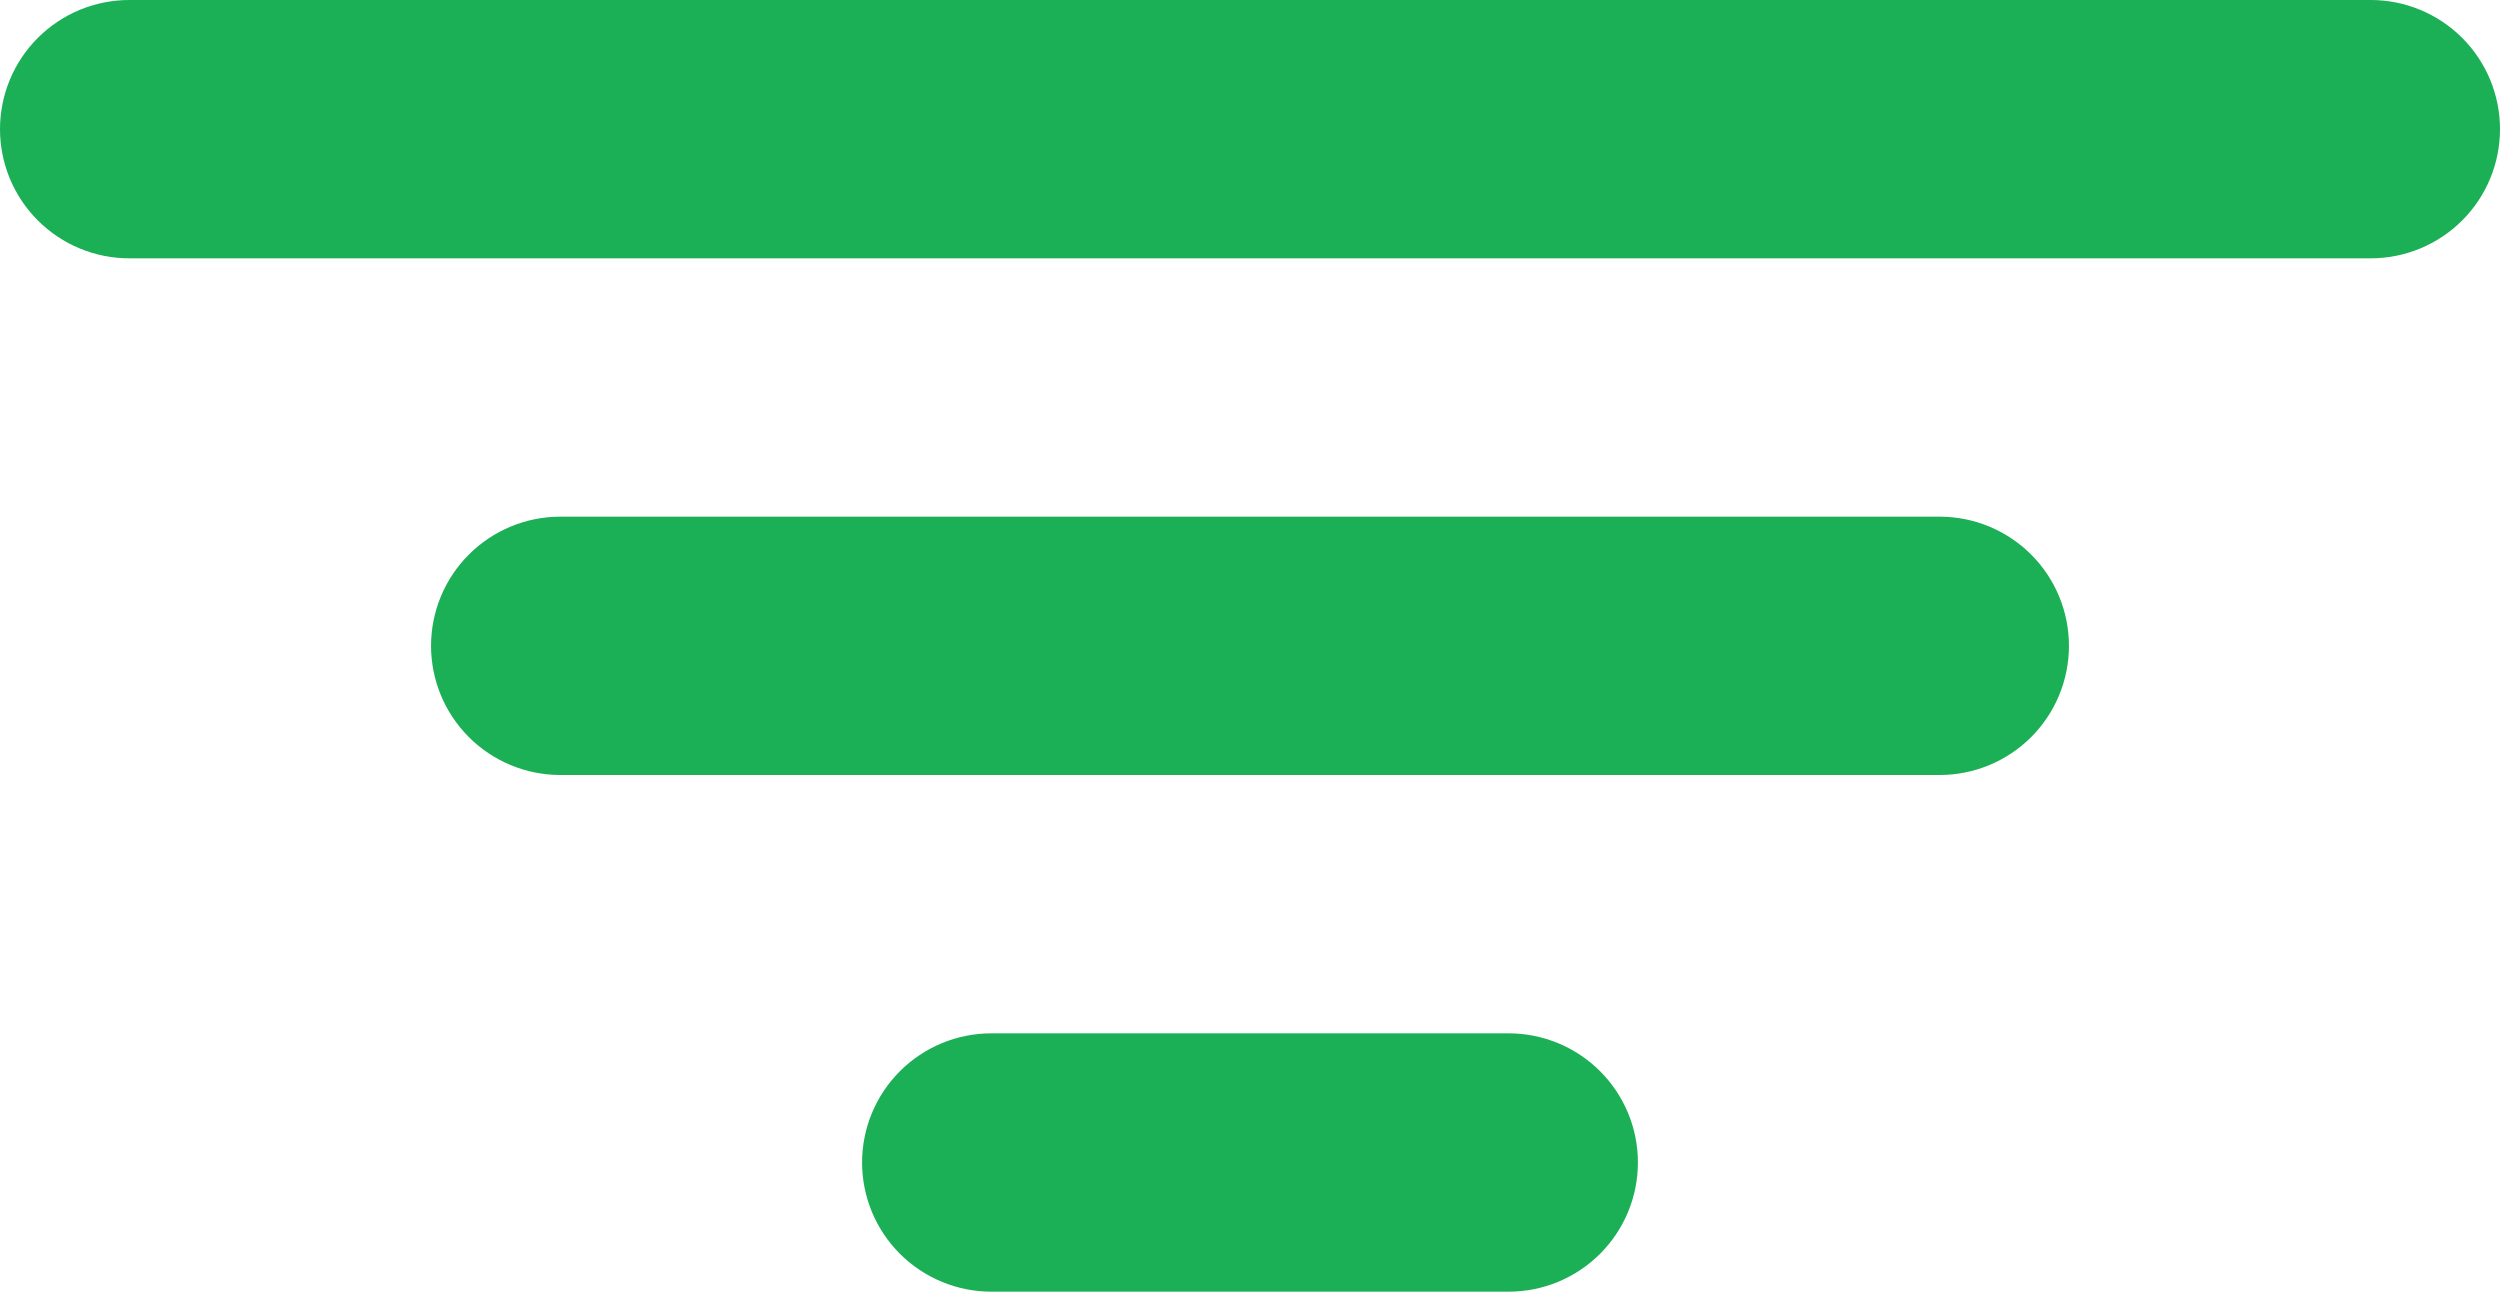 <svg width="60" height="31" viewBox="0 0 60 31" fill="none" xmlns="http://www.w3.org/2000/svg">
<path id="Vector" d="M49.655 15.5C49.655 16.322 49.328 17.111 48.746 17.692C48.164 18.273 47.375 18.6 46.552 18.6H13.448C12.625 18.6 11.836 18.273 11.254 17.692C10.672 17.111 10.345 16.322 10.345 15.5C10.345 14.678 10.672 13.889 11.254 13.308C11.836 12.727 12.625 12.4 13.448 12.4H46.552C47.375 12.4 48.164 12.727 48.746 13.308C49.328 13.889 49.655 14.678 49.655 15.5ZM56.897 0H3.103C2.28 0 1.491 0.327 0.909 0.908C0.327 1.489 0 2.278 0 3.1C0 3.922 0.327 4.711 0.909 5.292C1.491 5.873 2.28 6.2 3.103 6.2H56.897C57.72 6.2 58.509 5.873 59.091 5.292C59.673 4.711 60 3.922 60 3.1C60 2.278 59.673 1.489 59.091 0.908C58.509 0.327 57.72 0 56.897 0ZM36.207 24.8H23.793C22.97 24.8 22.181 25.127 21.599 25.708C21.017 26.289 20.69 27.078 20.69 27.9C20.69 28.722 21.017 29.511 21.599 30.092C22.181 30.673 22.97 31 23.793 31H36.207C37.03 31 37.819 30.673 38.401 30.092C38.983 29.511 39.31 28.722 39.31 27.9C39.31 27.078 38.983 26.289 38.401 25.708C37.819 25.127 37.03 24.8 36.207 24.8Z" fill="#1BAF56"/>
</svg>
